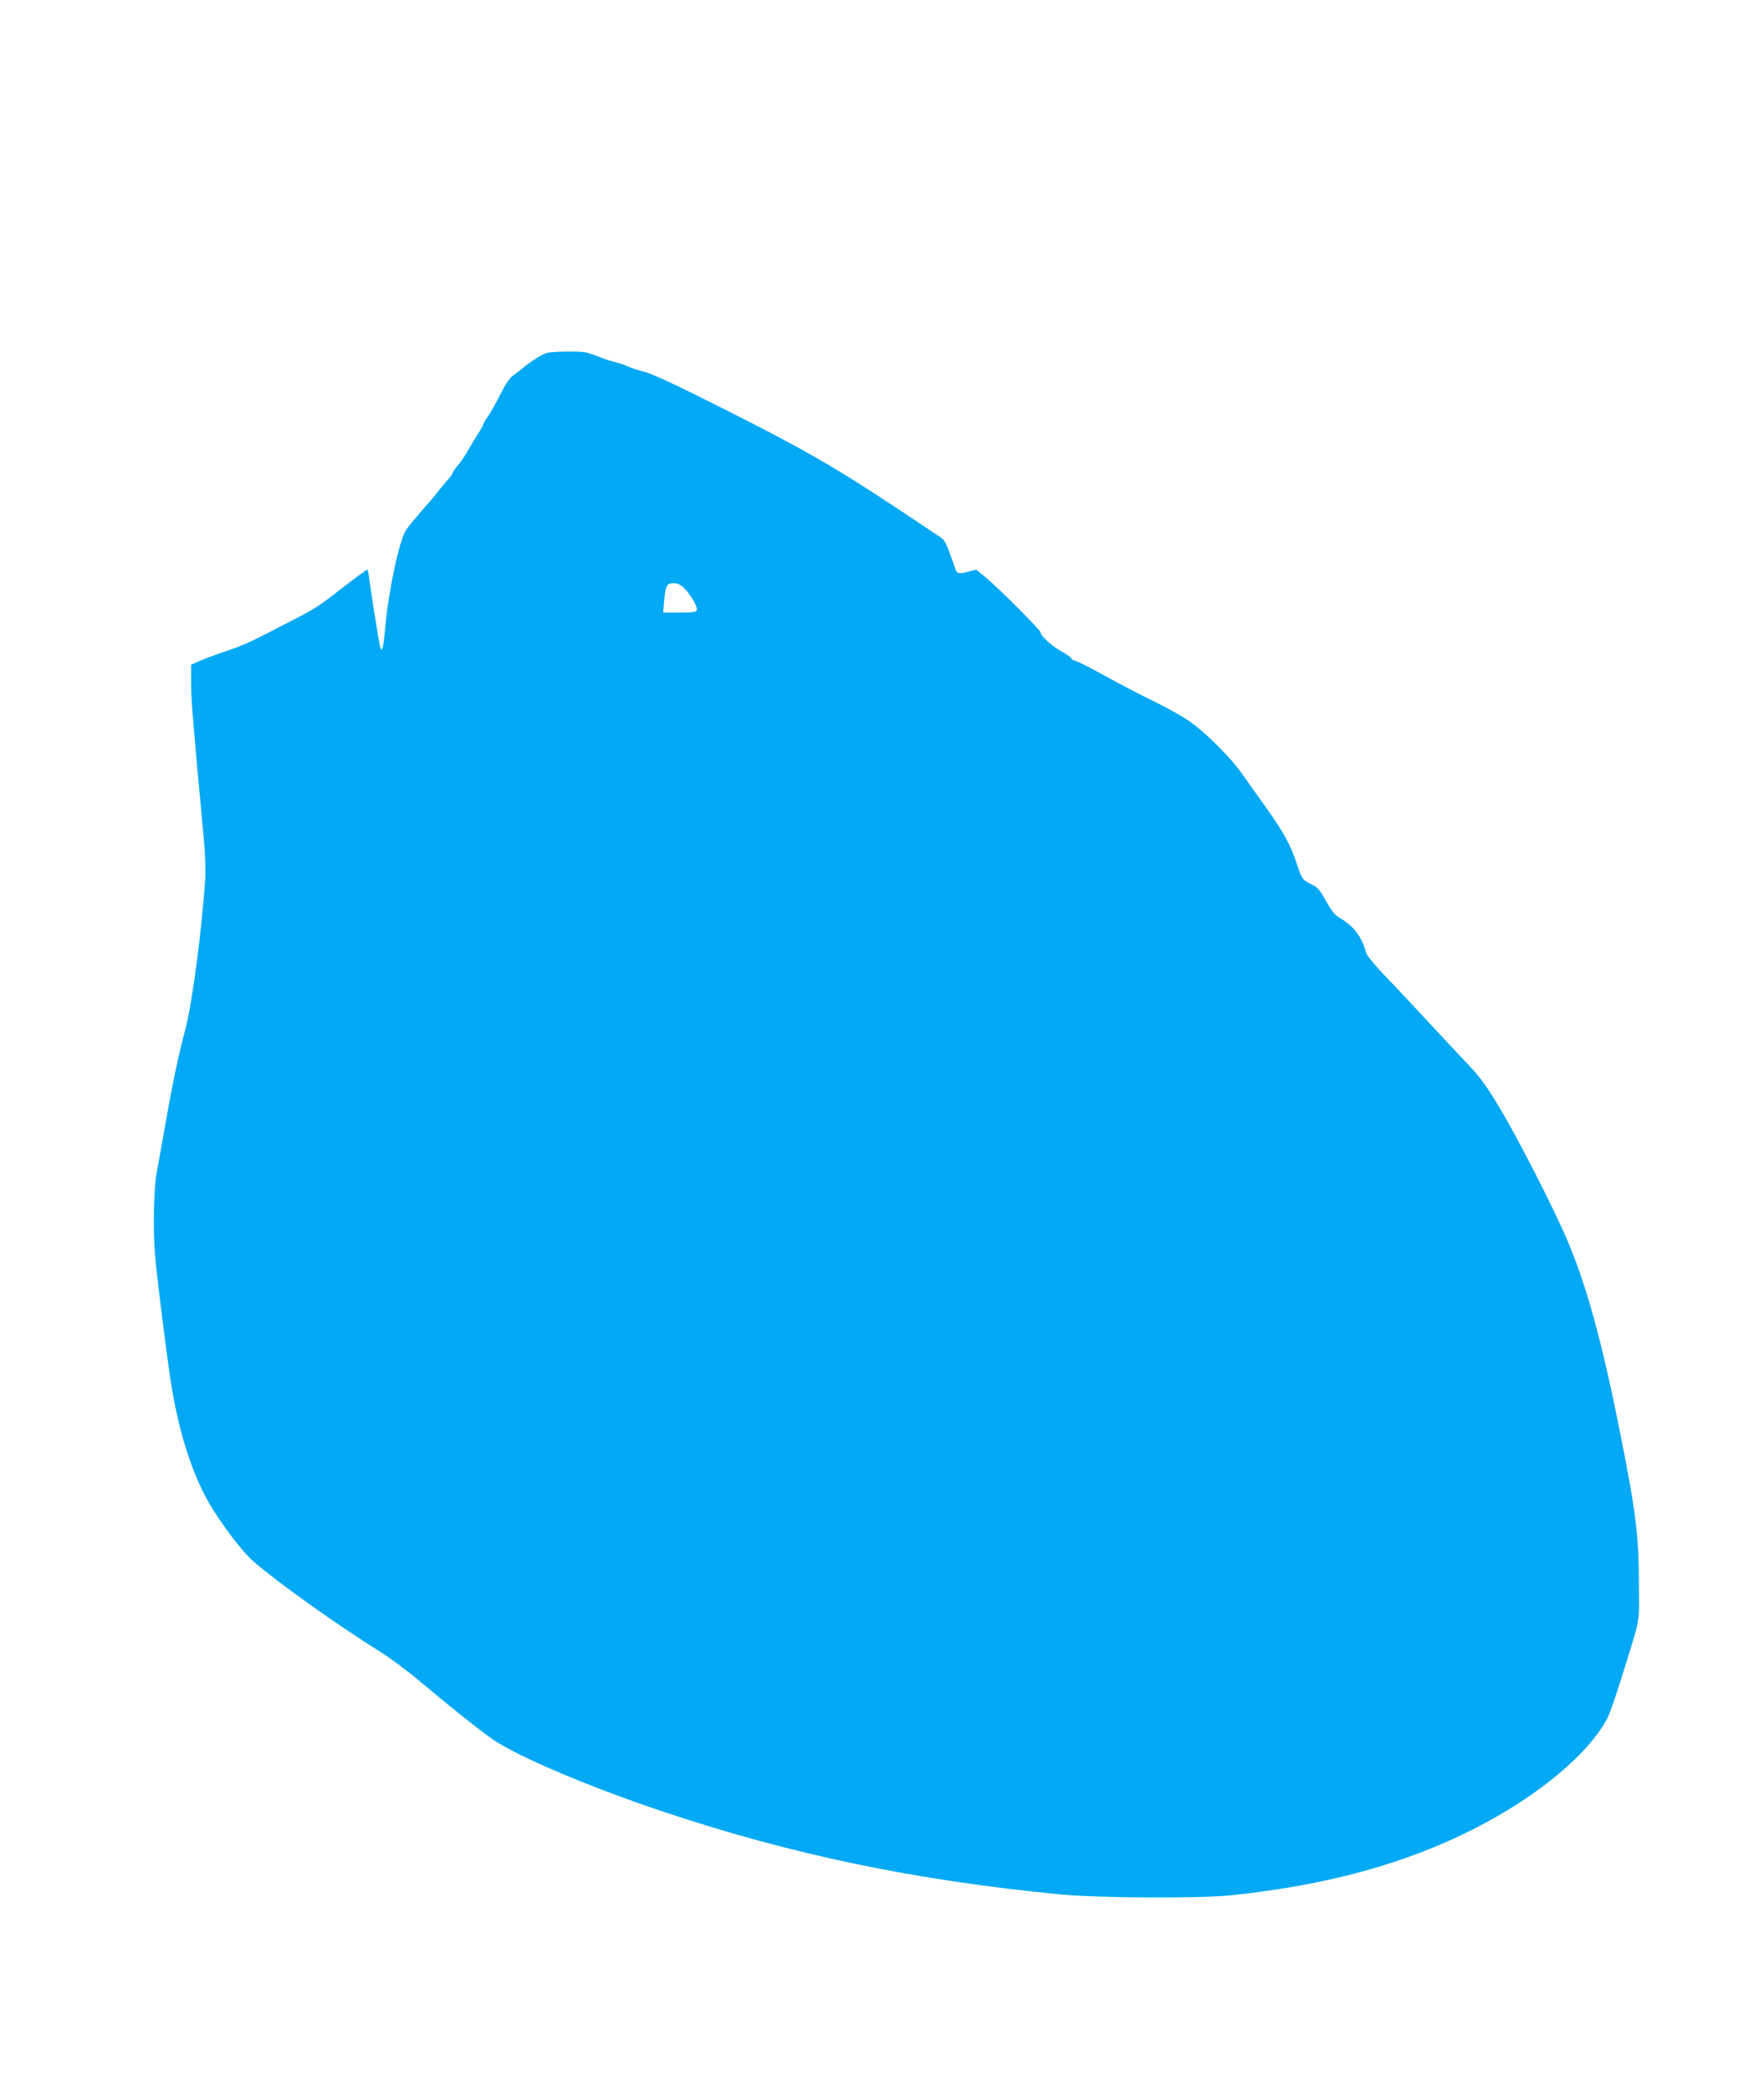 <?xml version="1.0" standalone="no"?>
<!DOCTYPE svg PUBLIC "-//W3C//DTD SVG 20010904//EN"
 "http://www.w3.org/TR/2001/REC-SVG-20010904/DTD/svg10.dtd">
<svg version="1.0" xmlns="http://www.w3.org/2000/svg"
 width="1080pt" height="1280pt" viewBox="0 0 1080 1280"
 preserveAspectRatio="xMidYMid meet">
<g transform="translate(0,1280) scale(0.1,-0.1)"
fill="#03a9f4" stroke="none">
<path d="M3350 10640 c-31 -9 -90 -45 -147 -91 -23 -19 -53 -42 -67 -52 -14
-10 -41 -48 -59 -85 -43 -84 -74 -140 -98 -174 -11 -14 -19 -30 -19 -34 0 -4
-17 -35 -39 -68 -21 -34 -50 -83 -65 -109 -15 -26 -41 -63 -57 -81 -16 -19
-29 -38 -29 -43 0 -5 -12 -22 -27 -39 -16 -16 -43 -50 -62 -74 -19 -25 -65
-79 -102 -120 -36 -42 -78 -92 -92 -113 -42 -62 -106 -361 -128 -593 -11 -128
-21 -167 -32 -122 -9 36 -56 336 -65 406 -4 34 -10 64 -13 65 -3 1 -64 -43
-135 -98 -171 -133 -175 -136 -354 -228 -234 -121 -259 -133 -376 -173 -60
-20 -133 -47 -162 -60 l-52 -23 0 -113 c0 -101 13 -258 76 -933 10 -107 14
-207 10 -270 -19 -298 -80 -764 -121 -915 -42 -157 -81 -342 -124 -590 -23
-129 -46 -260 -52 -290 -18 -86 -23 -366 -9 -513 12 -138 69 -591 95 -762 47
-303 129 -563 236 -748 78 -133 205 -300 276 -360 156 -134 506 -383 773 -550
58 -36 168 -118 245 -183 199 -167 375 -306 445 -354 155 -105 591 -290 1040
-440 788 -264 1545 -421 2435 -507 228 -22 855 -25 1045 -5 586 62 1064 193
1485 407 392 199 709 464 820 685 12 25 47 126 78 225 126 405 112 332 111
585 0 267 -16 416 -80 750 -130 679 -226 1042 -355 1350 -81 193 -313 647
-424 829 -85 140 -117 183 -215 285 -64 67 -169 180 -235 251 -66 72 -172 185
-237 252 -68 71 -120 134 -124 150 -24 95 -76 165 -160 213 -29 16 -50 42 -85
103 -39 71 -51 85 -92 105 -53 25 -56 29 -92 137 -34 103 -78 183 -179 325
-46 63 -109 153 -142 200 -80 115 -240 274 -344 343 -47 31 -142 83 -210 116
-69 33 -198 100 -286 149 -89 49 -173 92 -188 96 -14 3 -26 10 -26 15 0 5 -29
25 -64 45 -59 33 -126 95 -126 116 0 13 -254 268 -329 330 l-64 53 -44 -11
c-61 -17 -72 -15 -82 11 -66 185 -62 178 -111 210 -606 407 -753 494 -1345
792 -254 128 -403 197 -449 209 -38 9 -81 23 -97 31 -15 8 -54 21 -86 29 -32
8 -85 26 -118 40 -52 21 -75 24 -165 24 -58 -1 -116 -4 -130 -8z m839 -1441
c42 -41 84 -116 77 -134 -4 -12 -26 -15 -106 -15 l-100 0 6 73 c9 93 16 107
59 107 24 0 42 -9 64 -31z"/>
</g>
</svg>
